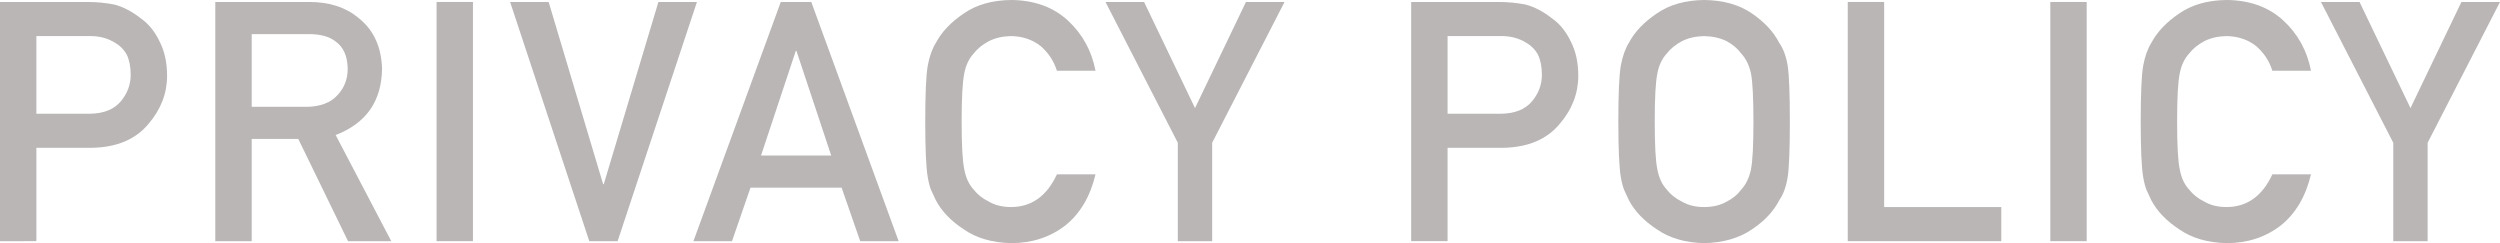 <?xml version="1.0" encoding="UTF-8"?>
<svg id="_レイヤー_2" data-name="レイヤー 2" xmlns="http://www.w3.org/2000/svg" viewBox="0 0 310.828 30.23">
  <defs>
    <style>
      .cls-1 {
        fill: #b9b6b5;
      }
    </style>
  </defs>
  <g id="_レイヤー_1-2" data-name="レイヤー 1">
    <g>
      <path class="cls-1" d="M0,.245h10.831c1.176,0,2.311.109,3.405.326,1.094.286,2.201.87,3.323,1.754.941.666,1.705,1.618,2.292,2.855.614,1.197.922,2.611.922,4.243,0,2.203-.78,4.208-2.34,6.017-1.6,1.904-3.939,2.883-7.017,2.937h-6.894v11.608H0V.245ZM4.523,14.138h6.715c1.684-.027,2.95-.547,3.799-1.557.808-.984,1.212-2.077,1.212-3.279,0-.997-.164-1.837-.493-2.521-.342-.615-.821-1.1-1.438-1.455-.931-.587-2.013-.867-3.244-.84h-6.551v9.652Z"/>
      <path class="cls-1" d="M26.77.245h11.674c2.49,0,4.521.653,6.095,1.958,1.893,1.482,2.88,3.597,2.962,6.344-.055,4.039-1.978,6.786-5.77,8.241l6.916,13.198h-5.375l-6.185-12.71h-5.794v12.71h-4.523V.245ZM31.293,13.281h6.862c1.698-.027,2.973-.518,3.821-1.472.836-.886,1.254-1.977,1.254-3.273-.027-1.554-.527-2.679-1.5-3.375-.768-.614-1.877-.921-3.329-.921h-7.108v9.04Z"/>
      <path class="cls-1" d="M54.279.245h4.523v29.74h-4.523V.245Z"/>
      <path class="cls-1" d="M63.424.245h4.788l6.774,22.654h.082L81.862.245h4.789l-9.864,29.74h-3.52L63.424.245Z"/>
      <path class="cls-1" d="M104.638,23.333h-11.332l-2.295,6.652h-4.796L97.076.245h3.791l10.86,29.74h-4.774l-2.315-6.652ZM103.347,19.339l-4.324-13.011h-.082l-4.323,13.011h8.729Z"/>
      <path class="cls-1" d="M136.207,21.676c-.656,2.756-1.907,4.874-3.752,6.354-1.9,1.466-4.148,2.199-6.745,2.199-2.35-.054-4.31-.625-5.88-1.713-1.598-1.047-2.759-2.257-3.482-3.631-.219-.449-.417-.877-.594-1.285-.164-.421-.301-.952-.41-1.591-.205-1.197-.307-3.495-.307-6.895,0-3.454.102-5.766.307-6.935.219-1.169.554-2.114,1.005-2.835.724-1.373,1.885-2.597,3.483-3.672,1.571-1.088,3.532-1.645,5.882-1.673,2.883.027,5.232.876,7.05,2.546,1.817,1.684,2.965,3.768,3.443,6.253h-4.803c-.37-1.199-1.041-2.221-2.012-3.066-1.013-.804-2.244-1.219-3.694-1.247-1.068.027-1.984.238-2.751.634-.78.409-1.41.92-1.889,1.533-.588.641-.978,1.465-1.17,2.474-.219,1.063-.328,3.059-.328,5.989s.109,4.913.329,5.948c.191,1.036.581,1.874,1.17,2.514.479.613,1.108,1.111,1.89,1.492.766.45,1.684.674,2.751.674,2.547,0,4.449-1.356,5.709-4.068h4.798Z"/>
      <path class="cls-1" d="M146.439,17.75L137.447.245h4.796l6.335,13.195L154.912.245h4.796l-8.998,17.502v12.239h-4.271v-12.235Z"/>
      <path class="cls-1" d="M175.456.245h10.831c1.177,0,2.312.109,3.405.326,1.094.286,2.202.87,3.323,1.754.941.666,1.706,1.618,2.293,2.855.614,1.197.921,2.611.921,4.243,0,2.203-.78,4.208-2.339,6.017-1.601,1.904-3.939,2.883-7.017,2.937h-6.895v11.608h-4.523V.245ZM179.979,14.138h6.716c1.684-.027,2.949-.547,3.799-1.557.808-.984,1.212-2.077,1.212-3.279,0-.997-.165-1.837-.493-2.521-.343-.615-.821-1.1-1.438-1.455-.931-.587-2.013-.867-3.244-.84h-6.552v9.652Z"/>
      <path class="cls-1" d="M201.21,15.115c0-3.461.102-5.778.307-6.95.219-1.172.553-2.119,1.004-2.841.724-1.368,1.885-2.587,3.482-3.658,1.57-1.084,3.53-1.639,5.879-1.666,2.376.027,4.356.585,5.94,1.673,1.57,1.074,2.704,2.298,3.4,3.672.505.721.854,1.666,1.044,2.835.178,1.17.267,3.481.267,6.935,0,3.4-.089,5.698-.267,6.895-.191,1.197-.539,2.155-1.044,2.876-.697,1.374-1.831,2.584-3.401,3.631-1.584,1.088-3.563,1.659-5.939,1.713-2.35-.054-4.309-.625-5.879-1.713-1.599-1.047-2.759-2.257-3.482-3.631-.219-.449-.417-.877-.594-1.285-.164-.421-.301-.952-.41-1.591-.205-1.197-.307-3.495-.307-6.895ZM205.733,15.115c0,2.93.109,4.913.328,5.948.192,1.036.582,1.874,1.171,2.514.479.613,1.107,1.111,1.888,1.492.767.45,1.684.674,2.751.674,1.081,0,2.019-.225,2.812-.674.753-.381,1.354-.879,1.807-1.492.588-.641.992-1.479,1.211-2.514.205-1.036.308-3.018.308-5.948s-.103-4.926-.308-5.989c-.219-1.008-.623-1.833-1.211-2.474-.452-.613-1.054-1.124-1.807-1.533-.794-.395-1.731-.606-2.812-.634-1.067.027-1.984.238-2.751.634-.78.409-1.409.92-1.888,1.533-.589.641-.979,1.465-1.171,2.473-.219,1.063-.328,3.06-.328,5.989Z"/>
      <path class="cls-1" d="M229.735.245h4.523v25.5h14.565v4.241h-19.089V.245Z"/>
      <path class="cls-1" d="M254.918.245h4.523v29.74h-4.523V.245Z"/>
      <path class="cls-1" d="M287.327,21.676c-.656,2.756-1.907,4.874-3.752,6.354-1.9,1.466-4.148,2.199-6.745,2.199-2.35-.054-4.31-.625-5.88-1.713-1.598-1.047-2.759-2.257-3.482-3.631-.219-.449-.417-.877-.594-1.285-.164-.421-.301-.952-.41-1.591-.205-1.197-.307-3.495-.307-6.895,0-3.454.102-5.766.307-6.935.219-1.169.554-2.114,1.005-2.835.724-1.373,1.885-2.597,3.483-3.672,1.571-1.088,3.532-1.645,5.882-1.673,2.883.027,5.232.876,7.05,2.546,1.817,1.684,2.965,3.768,3.443,6.253h-4.803c-.37-1.199-1.041-2.221-2.012-3.066-1.013-.804-2.244-1.219-3.694-1.247-1.068.027-1.984.238-2.751.634-.78.409-1.41.92-1.889,1.533-.588.641-.978,1.465-1.17,2.474-.219,1.063-.328,3.059-.328,5.989s.109,4.913.329,5.948c.191,1.036.581,1.874,1.17,2.514.479.613,1.108,1.111,1.89,1.492.766.45,1.684.674,2.751.674,2.547,0,4.449-1.356,5.709-4.068h4.798Z"/>
      <path class="cls-1" d="M297.56,17.75L288.567.245h4.796l6.335,13.195,6.334-13.195h4.796l-8.998,17.502v12.239h-4.271v-12.235Z"/>
    </g>
  </g>
</svg>